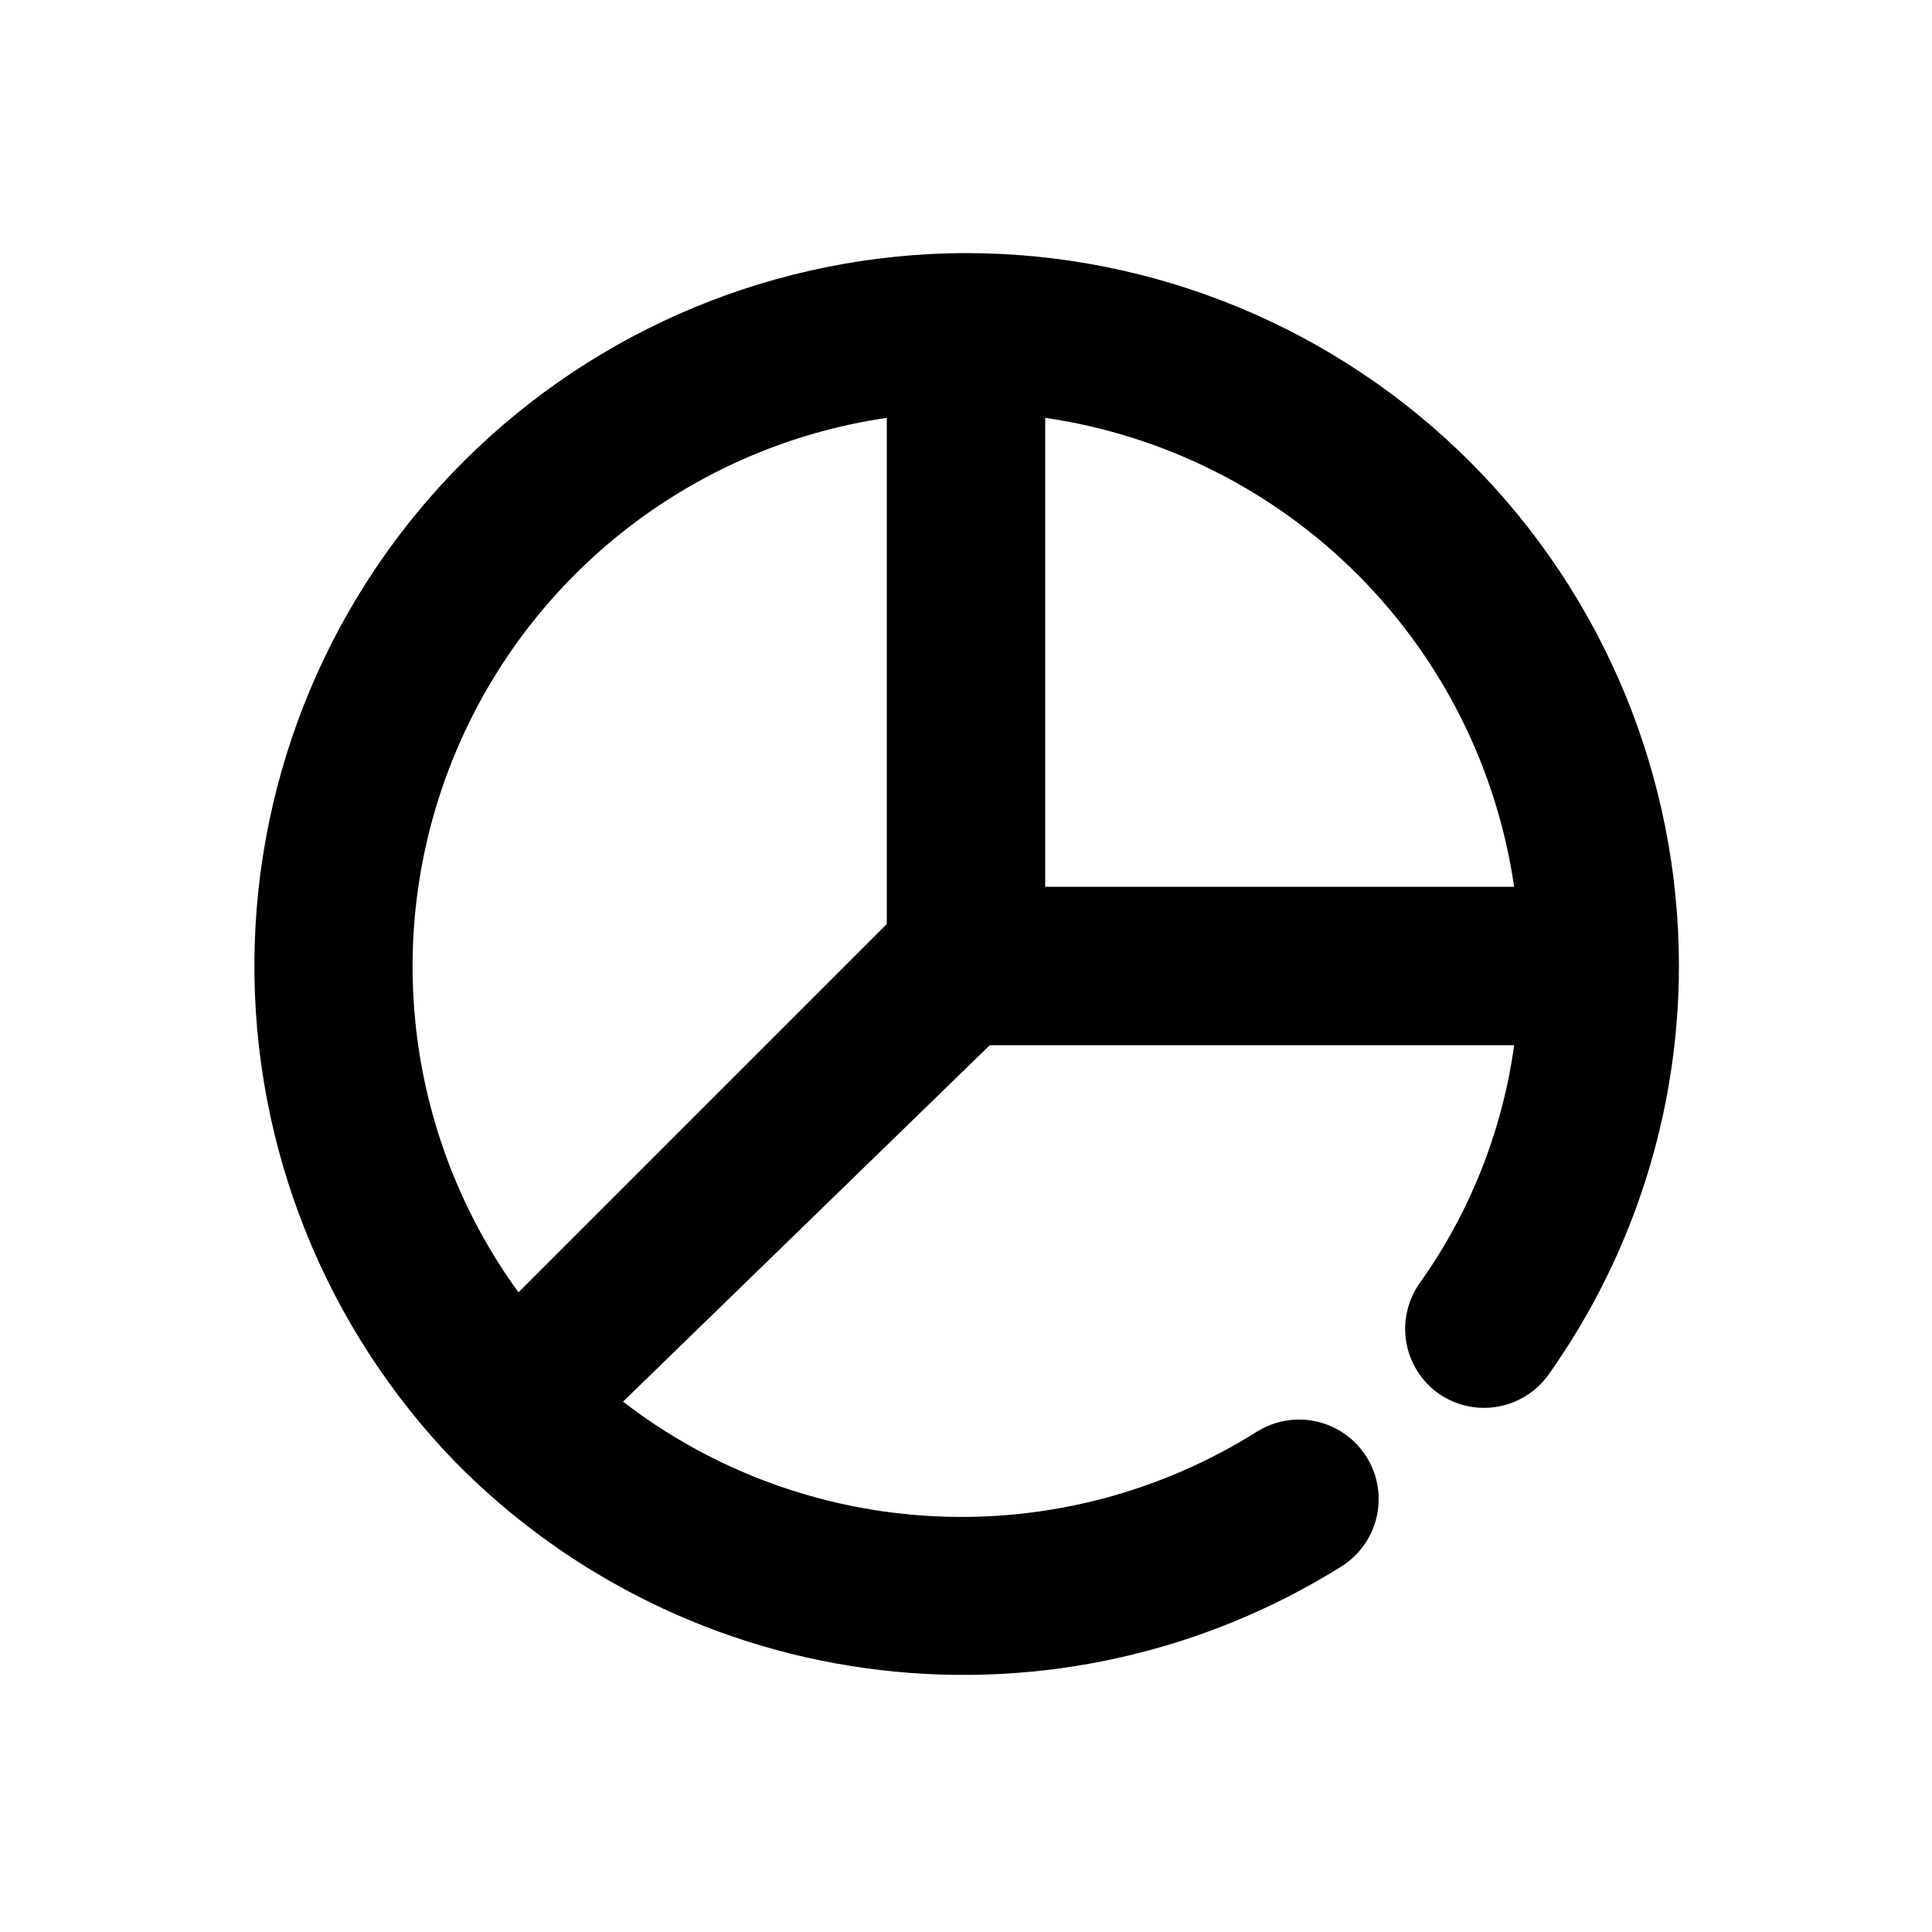 <?xml version="1.0" encoding="UTF-8"?>
<!-- Uploaded to: SVG Repo, www.svgrepo.com, Generator: SVG Repo Mixer Tools -->
<svg fill="#000000" width="800px" height="800px" version="1.1" viewBox="144 144 512 512" xmlns="http://www.w3.org/2000/svg">
 <path d="m400 211.07c-49.75 0.09-97.453 19.801-132.76 54.848-35.305 35.047-55.363 82.605-55.816 132.35-0.457 49.742 18.727 97.66 53.383 133.35 30.168 30.582 69.852 49.973 112.52 54.969 42.664 5 85.758-4.688 122.18-27.469 6.375-4.012 10.125-11.121 9.84-18.648-0.289-7.523-4.57-14.328-11.23-17.84-6.664-3.516-14.695-3.211-21.07 0.805-25.445 16.008-55.191 23.828-85.223 22.398-30.027-1.426-58.898-12.027-82.715-30.379l97.195-94.461h138.97-0.004c-3.133 22.695-11.703 44.301-24.98 62.973-3.25 4.559-4.551 10.227-3.606 15.746 0.949 5.519 4.059 10.43 8.645 13.645 4.57 3.168 10.207 4.391 15.676 3.406 5.469-0.98 10.324-4.094 13.504-8.652 22.379-31.609 34.406-69.383 34.426-108.11 0-50.109-19.902-98.164-55.336-133.59-35.43-35.43-83.484-55.336-133.59-55.336zm-20.992 43.664v134.14l-97.613 97.609c-30.227-41.609-36.496-95.996-16.531-143.39 19.965-47.398 63.254-80.91 114.14-88.355zm41.984 0c31.34 4.555 60.367 19.117 82.762 41.508 22.395 22.395 36.953 51.426 41.508 82.766h-124.27z"/>
</svg>